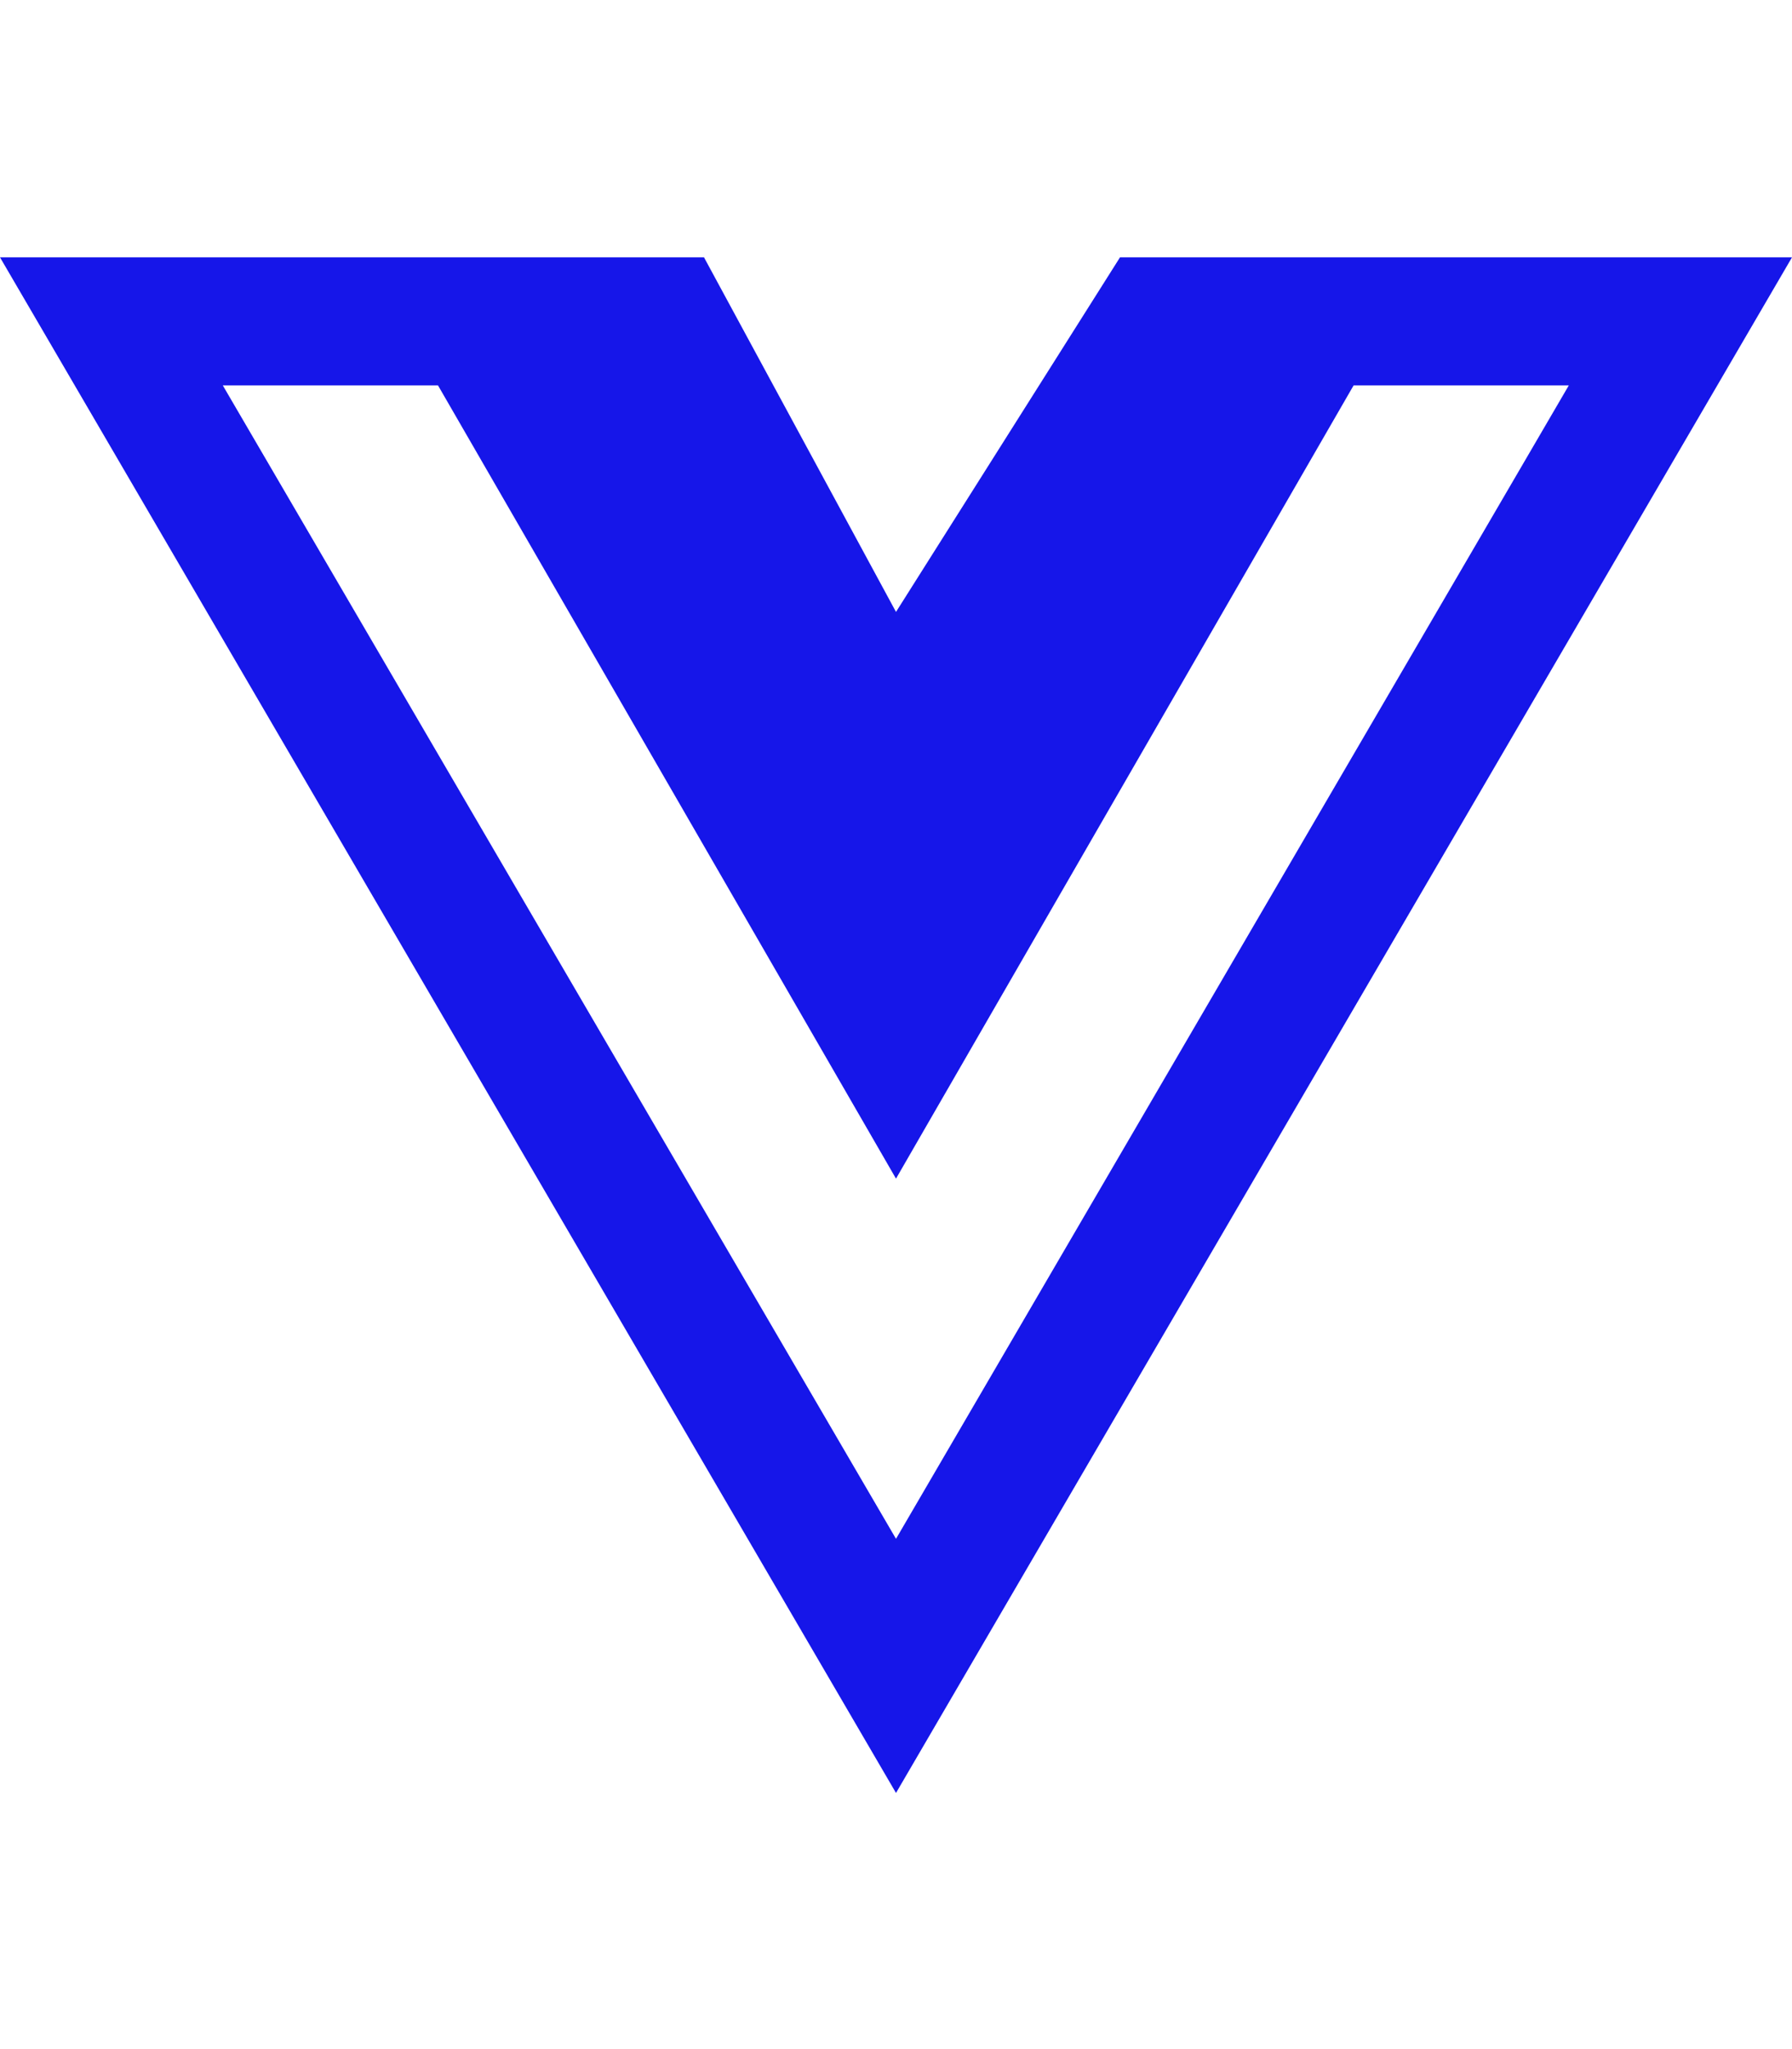 <?xml version="1.0" encoding="UTF-8"?>
<svg xmlns="http://www.w3.org/2000/svg" width="448" height="512" viewBox="0 0 448 512" fill="none">
  <path d="M356.9 64.3H280L224 152.9L176 64.3H0L224 448L448 64.3H356.9ZM55.7 96.3H109.5L224 294.5L338.4 96.3H392.2L224 384.5L55.7 96.3Z" fill="#1616E9"></path>
</svg>
